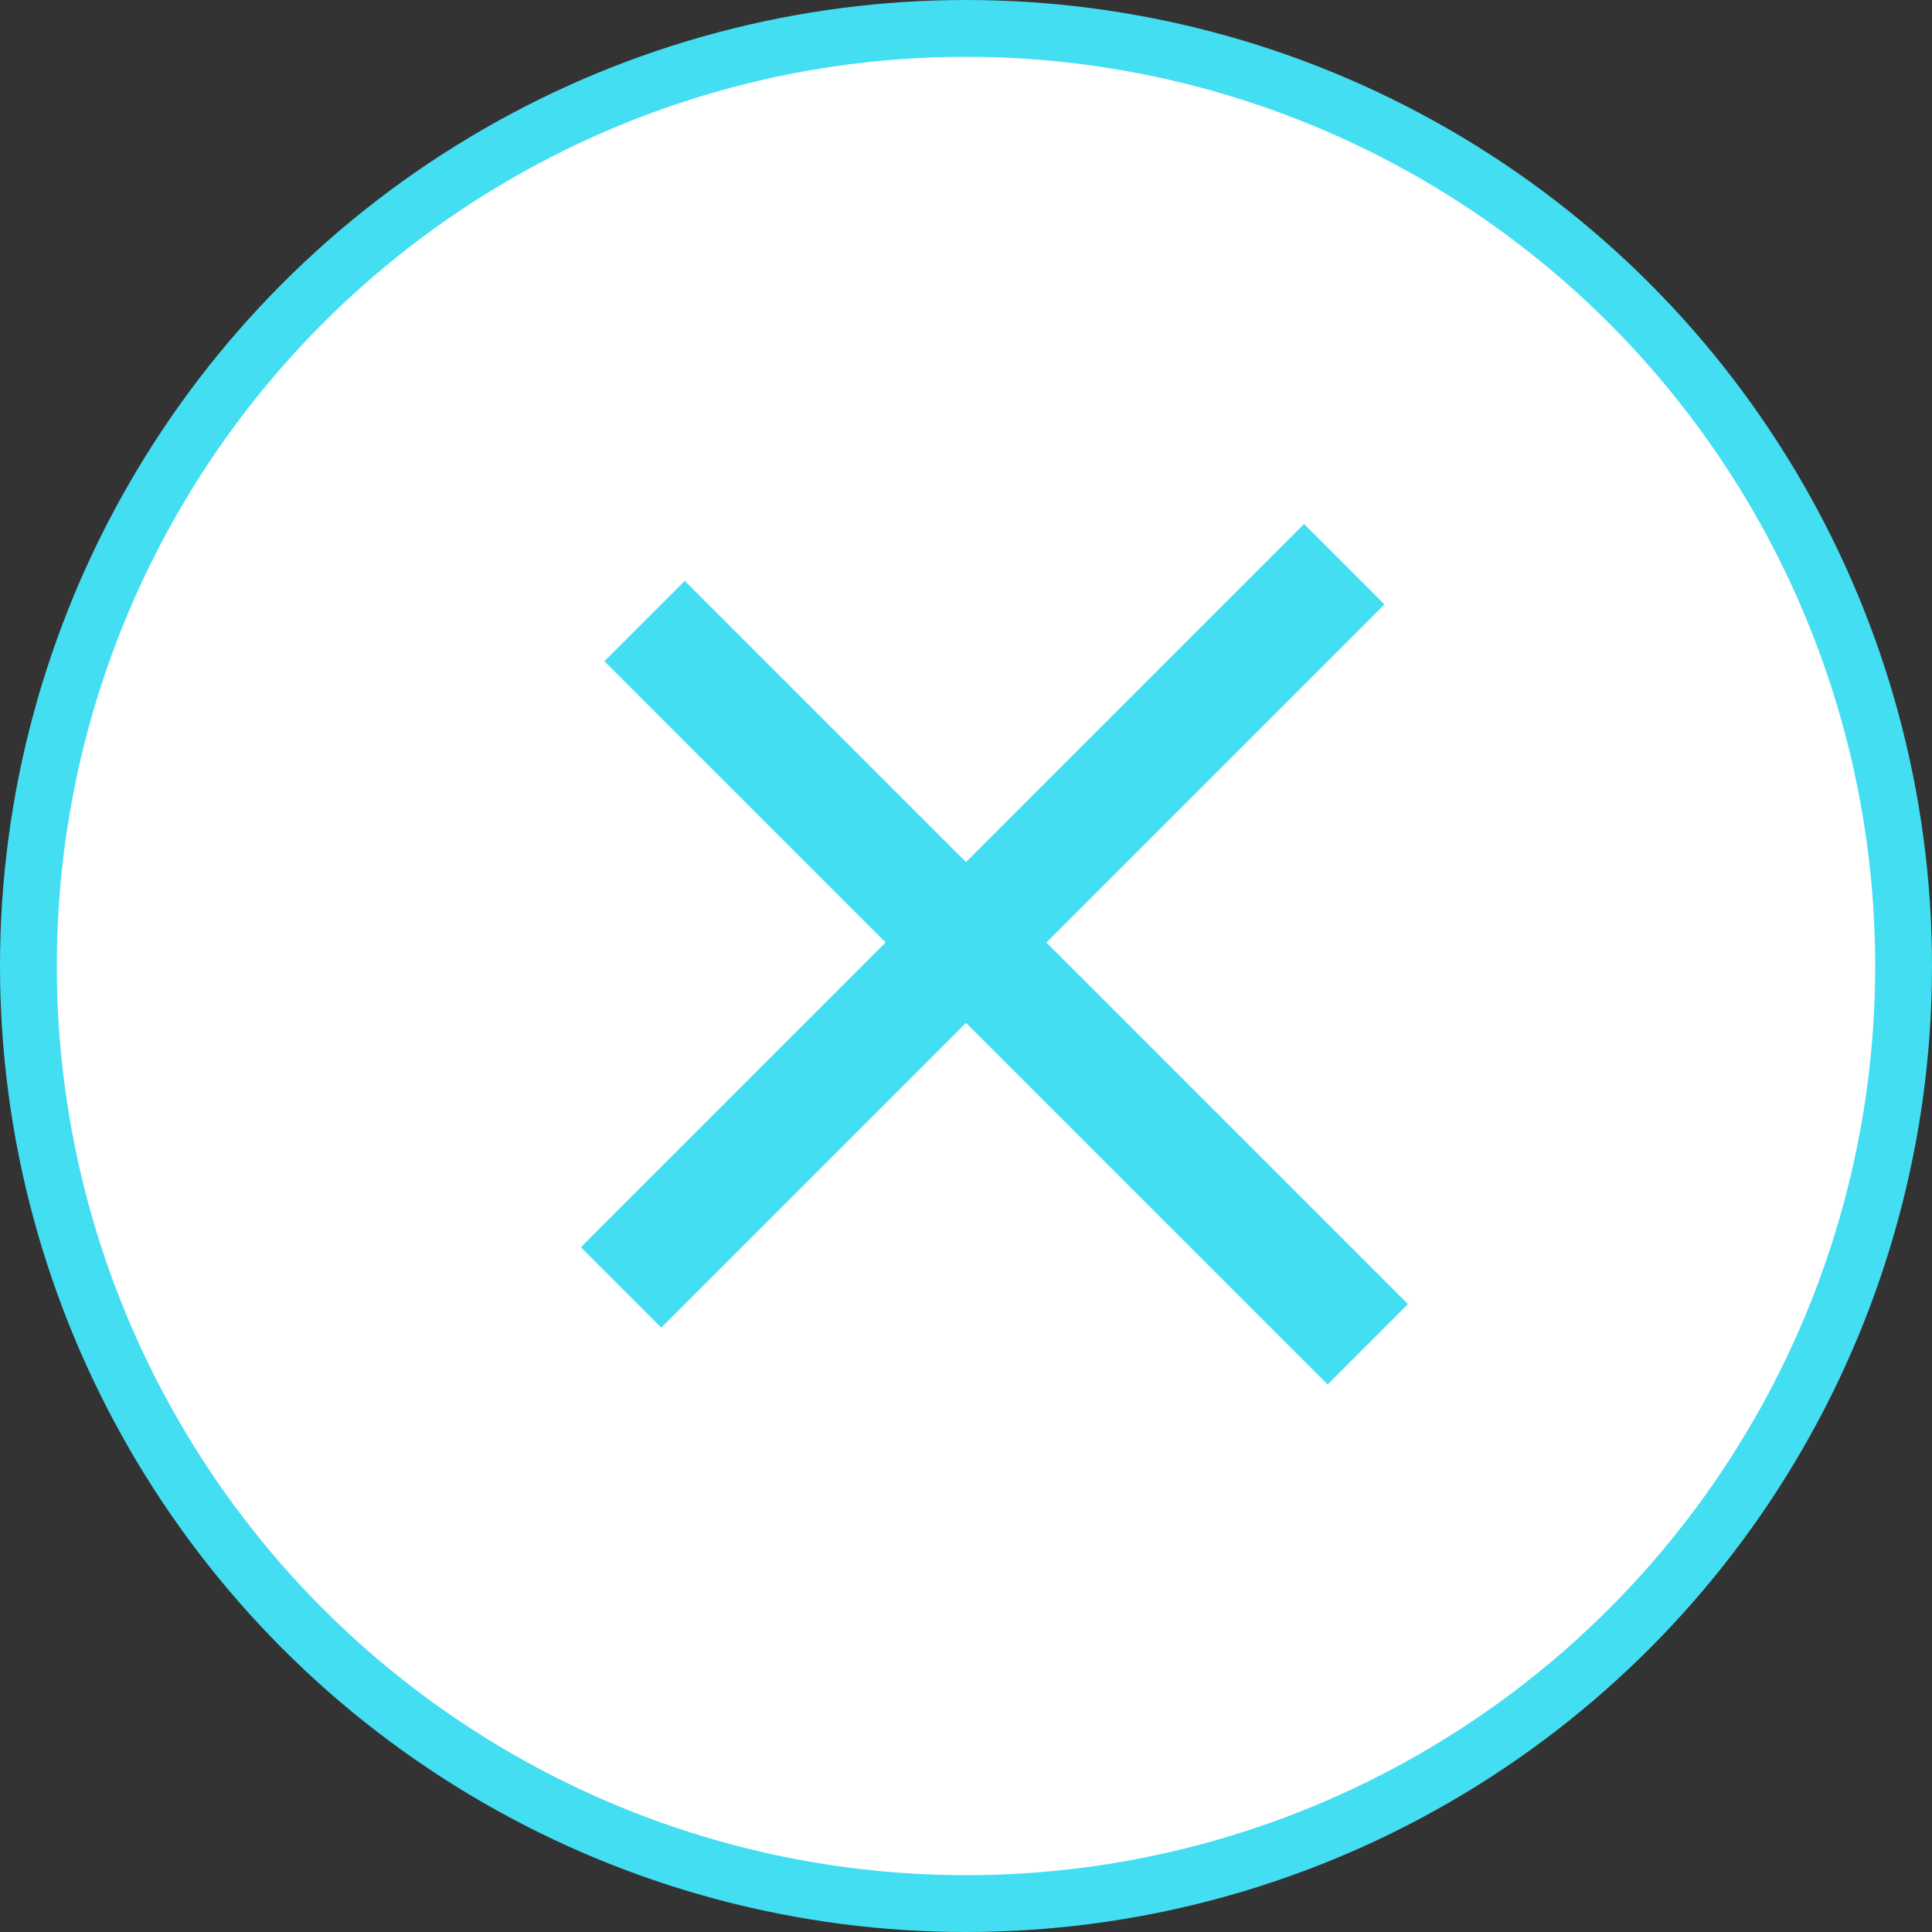 <svg width="40" height="40" viewBox="0 0 40 40" fill="none" xmlns="http://www.w3.org/2000/svg">
<rect x="0" y="0" width="40" height="40" fill="#333333" stroke="none"/>
<circle cx="20" cy="20" r="19.412" fill="white" stroke="#43DEF2" stroke-width="1.176"/>
<line x1="13.345" y1="12.858" x2="28.319" y2="27.832" stroke="#43DEF2" stroke-width="2.353"/>
<line x1="12.858" y1="26.655" x2="27.832" y2="11.681" stroke="#43DEF2" stroke-width="2.353"/>
</svg>
